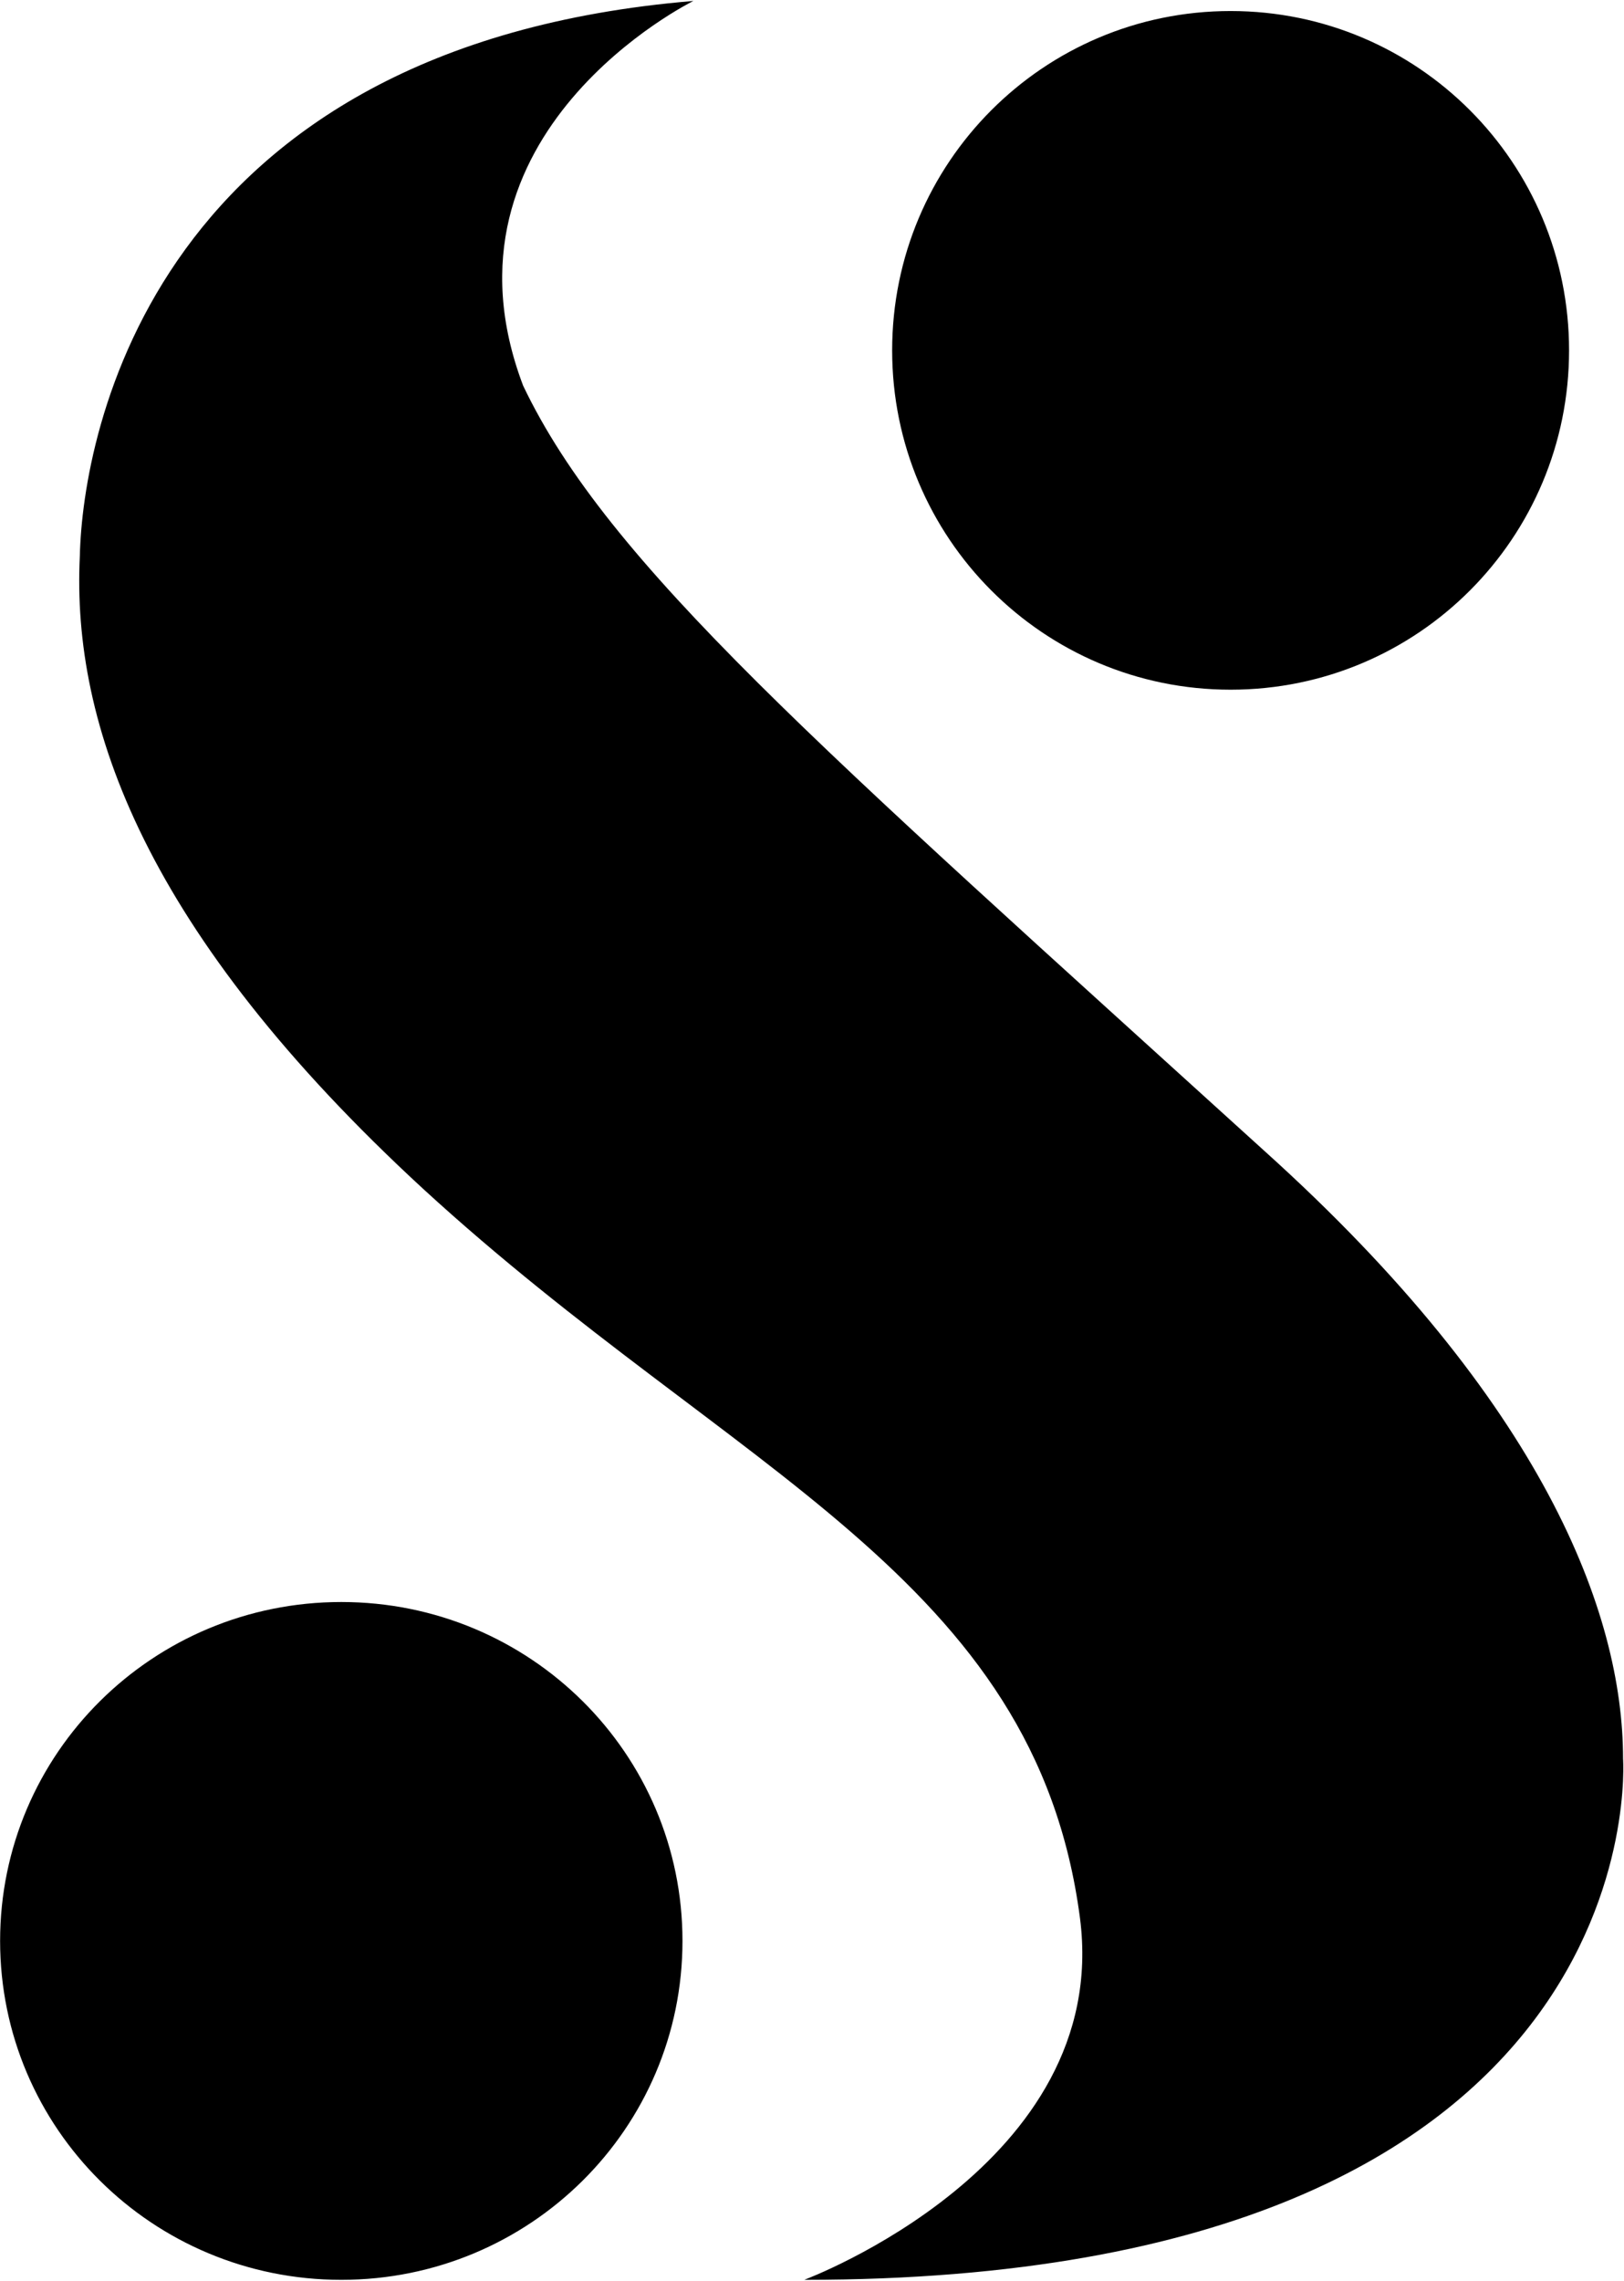 <svg version="1.2" xmlns="http://www.w3.org/2000/svg" viewBox="0 0 1546 2171" width="1546" height="2171"><style></style><path fill-rule="evenodd" d="m765.6 2170.1c0 0 293-109 262.5-344.4-42.7-325.2-329.6-422.8-625.2-694-265-244.1-334.8-442-326.9-602.5 2.6-116.8 70.6-485.6 584.1-528.3 0 0-253.7 124.7-162.1 366.2 81.1 170 279 340.9 706.2 728.9 265.1 238.9 340.9 439.4 340.9 578 0 0 35.8 496.1-779.5 496.1zm-440.7 0c-179.6 0-324.8-144.2-324.8-322.6 0-178.4 145.2-322.6 324.8-322.6 179.6 0 324.8 144.2 324.8 322.6 0 178.4-145.2 322.6-324.8 322.6zm846.6-1513.6c-178.1 0-322.2-144.4-322.2-323 0-178.6 144.1-323 322.2-323 178.2 0 322.2 144.4 322.2 323 0 178.6-144 323-322.2 323z"/></svg>